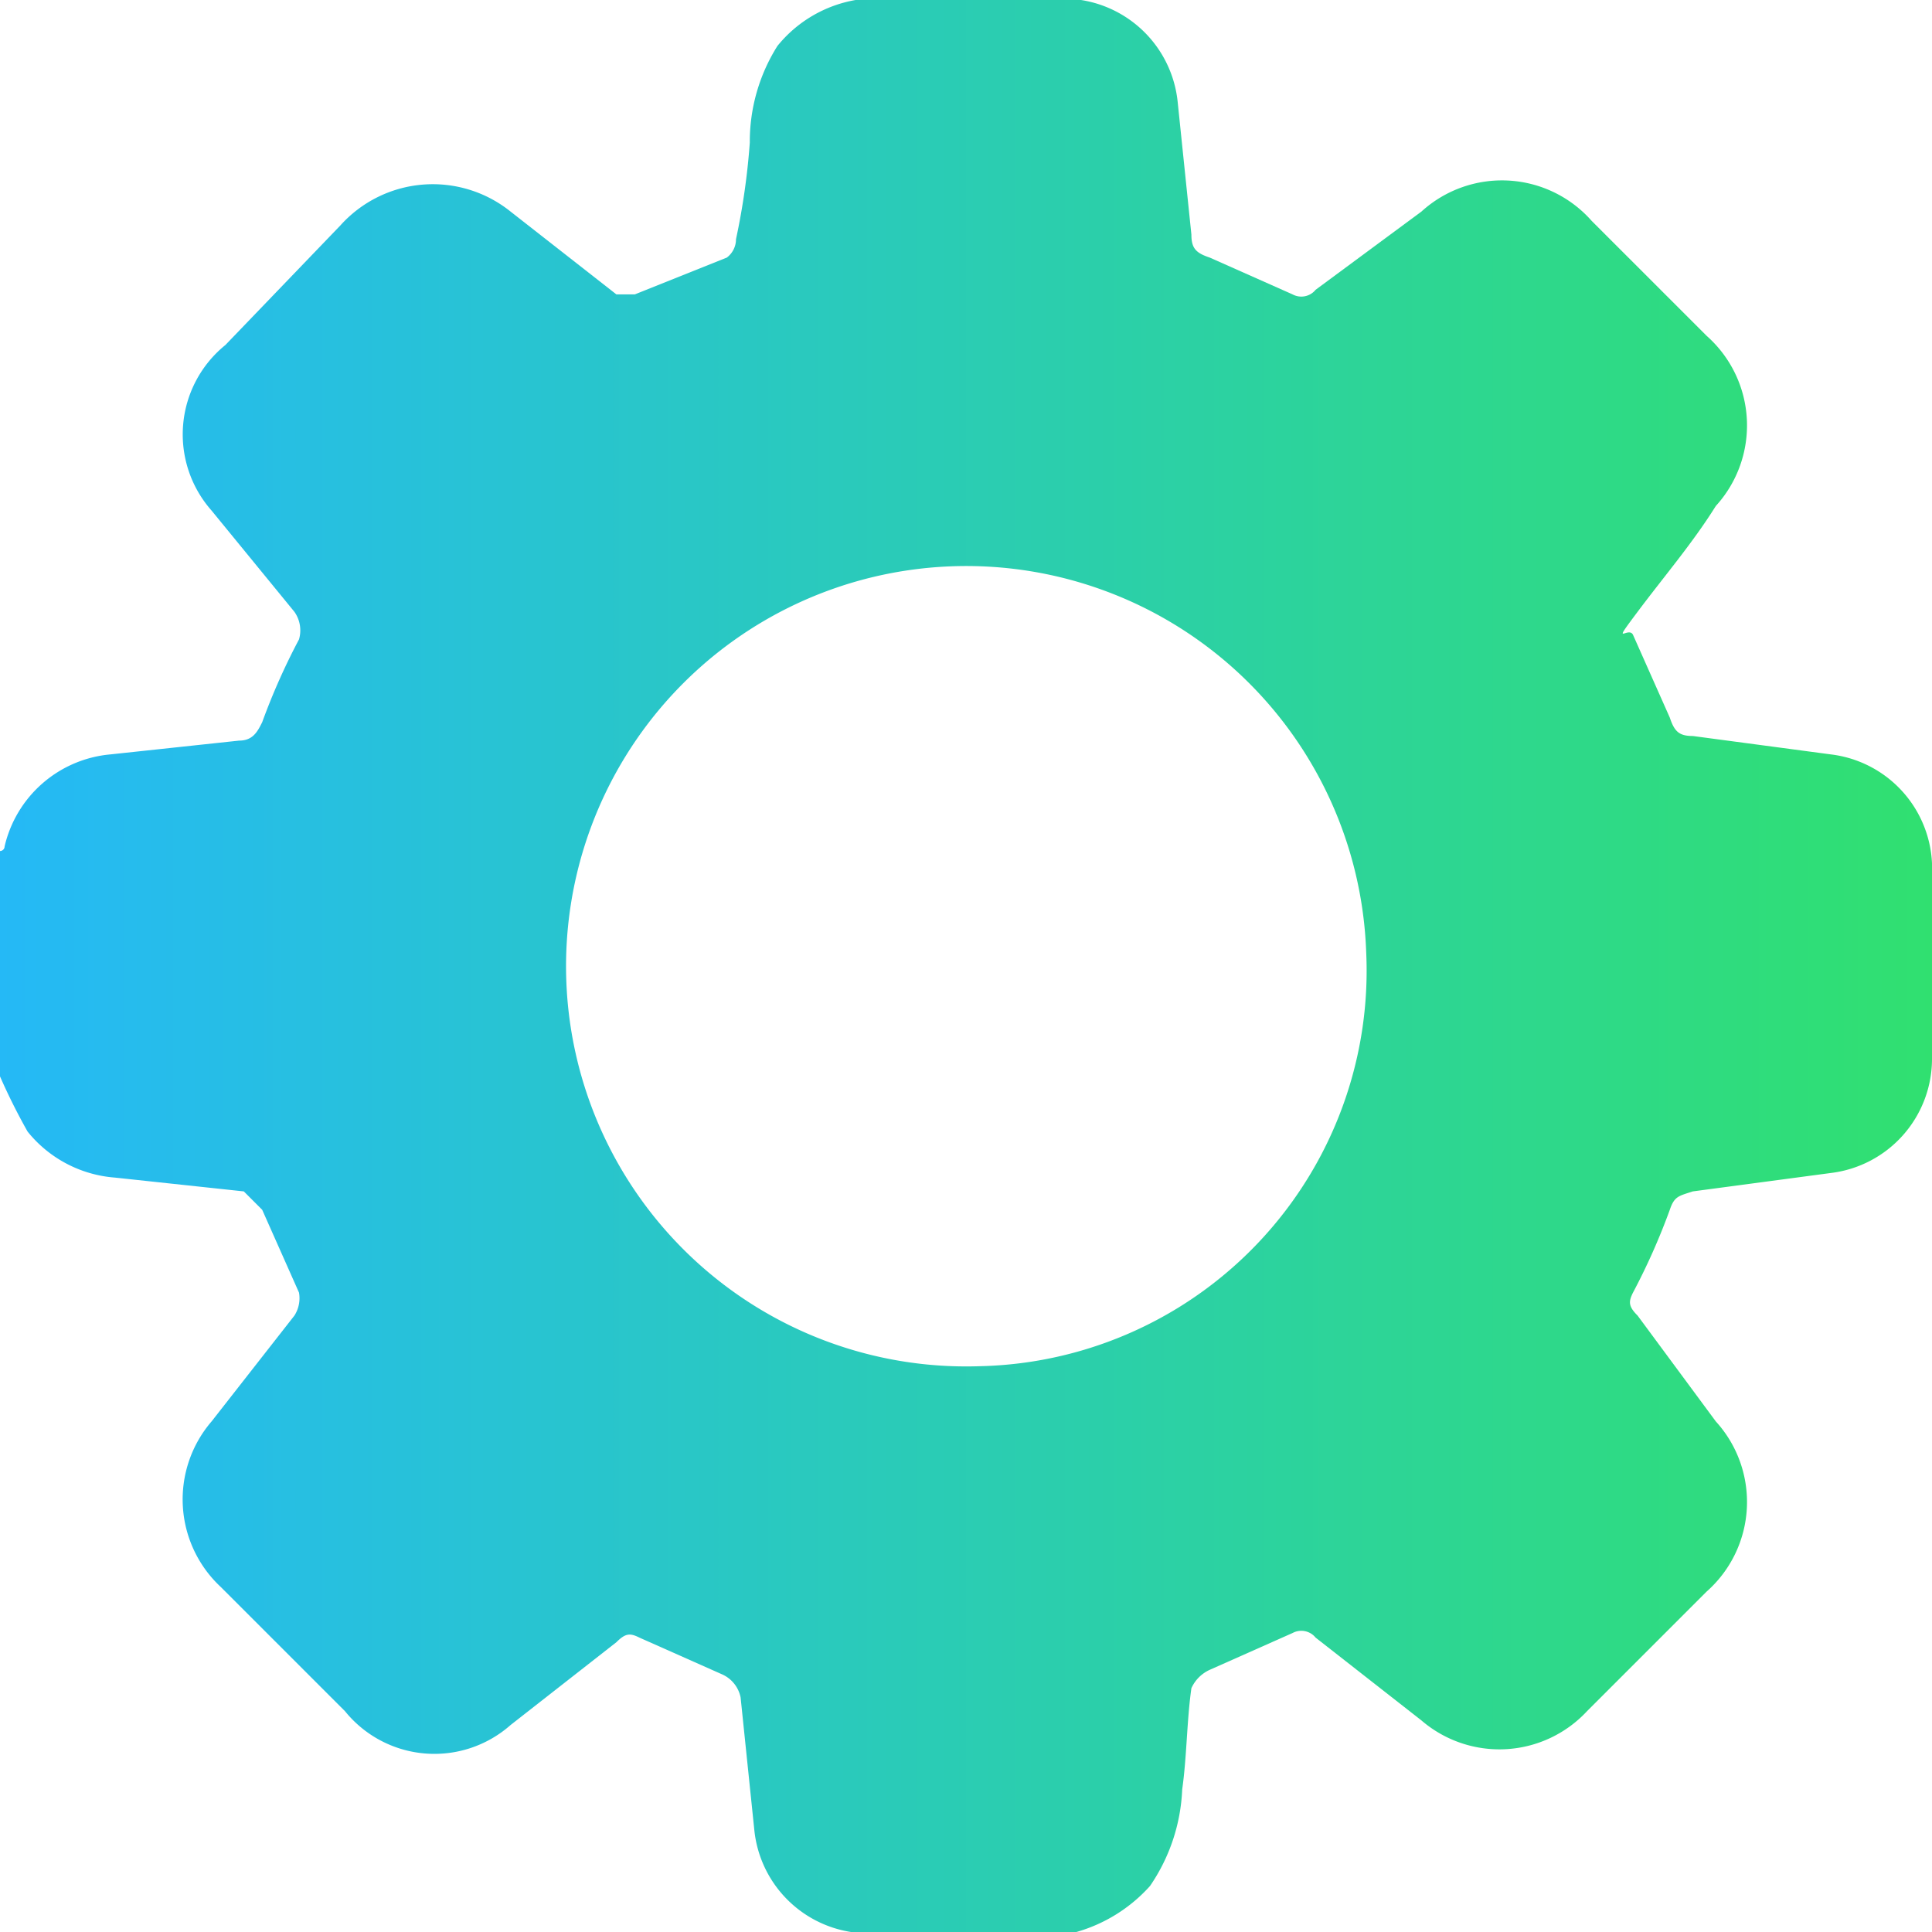 <svg id="Layer_1" data-name="Layer 1" xmlns="http://www.w3.org/2000/svg" xmlns:xlink="http://www.w3.org/1999/xlink" viewBox="0 0 42 42"><defs><style>.cls-1{fill:url(#linear-gradient);}</style><linearGradient id="linear-gradient" y1="21" x2="42" y2="21" gradientUnits="userSpaceOnUse"><stop offset="0" stop-color="#25b9f6"/><stop offset="1" stop-color="#30e070"/></linearGradient></defs><title>design icon</title><path class="cls-1" d="M18.6,0h4.9a2.5,2.5,0,0,1,2.1,2.2l.3,2.9c0,.3.1.4.4.5l1.8.8a.4.4,0,0,0,.5-.1l2.3-1.7a2.6,2.6,0,0,1,3.7.2l2.5,2.5a2.6,2.6,0,0,1,.2,3.7c-.5.8-1.1,1.5-1.7,2.3s-.2.3-.1.5l.8,1.8c.1.3.2.4.5.4l3,.4A2.5,2.5,0,0,1,42,19v4a2.5,2.5,0,0,1-2.2,2.5l-3,.4c-.3.1-.4.1-.5.4a14.2,14.2,0,0,1-.8,1.8c-.1.2-.1.3.1.5l1.7,2.3a2.6,2.6,0,0,1-.2,3.7l-2.6,2.6a2.6,2.6,0,0,1-3.6.2l-2.3-1.8a.4.4,0,0,0-.5-.1l-1.8.8a.8.8,0,0,0-.4.4c-.1.7-.1,1.5-.2,2.2A4,4,0,0,1,25,41a3.4,3.4,0,0,1-1.6,1H18.5a2.5,2.5,0,0,1-2.1-2.2l-.3-2.9a.7.7,0,0,0-.4-.5l-1.8-.8c-.2-.1-.3-.1-.5.1l-2.3,1.8a2.5,2.5,0,0,1-3.6-.3L4.8,34.5a2.6,2.6,0,0,1-.2-3.6l1.8-2.3a.7.7,0,0,0,.1-.5l-.8-1.8-.4-.4-2.8-.3a2.7,2.7,0,0,1-1.9-1A13.4,13.4,0,0,1,0,23.4V18.5a.1.1,0,0,0,.1-.1,2.6,2.6,0,0,1,2.3-2l2.8-.3c.3,0,.4-.2.5-.4a14.2,14.2,0,0,1,.8-1.8.7.7,0,0,0-.1-.6L4.6,11.1a2.5,2.5,0,0,1,.3-3.6L7.4,4.9a2.7,2.7,0,0,1,3.7-.3l2.3,1.8h.4l2-.8a.5.5,0,0,0,.2-.4,15.2,15.2,0,0,0,.3-2.1,3.9,3.9,0,0,1,.6-2.1A2.8,2.8,0,0,1,18.6,0Zm2.7,29.7a8.6,8.6,0,0,0,8.4-9,8.7,8.7,0,1,0-8.4,9Z"/></svg>